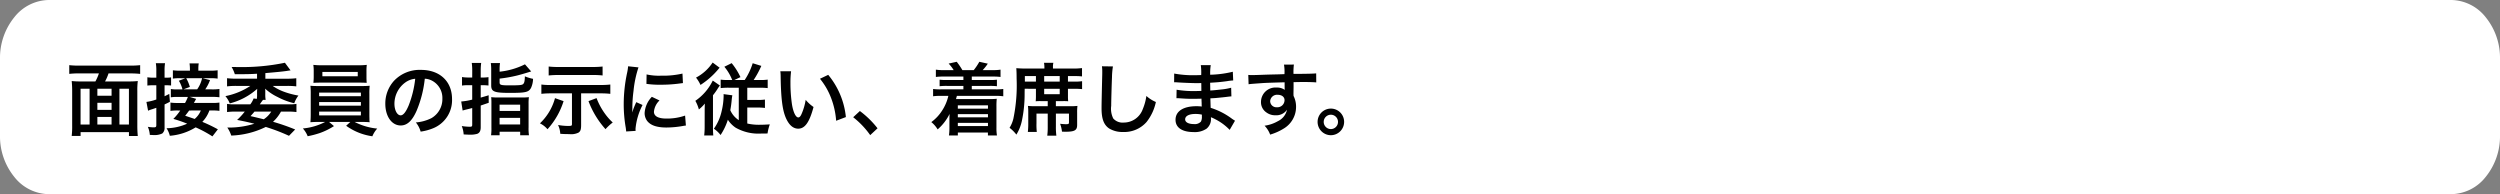 <svg xmlns="http://www.w3.org/2000/svg" width="477.699" height="37.103" preserveAspectRatio="none"><rect width="100%" height="100%" fill="#808080" stroke="none"/><g data-name="グループ 285621"><g data-name="グループ 43439"><g data-name="グループ 43438"><g data-name="グループ 43437"><g data-name="グループ 43436"><path data-name="パス 26137" d="M477.7 25.879V11.224a12.315 12.315 0 0 0-2.736-7.931A8.54 8.54 0 0 0 468.423 0H9.276a8.54 8.54 0 0 0-6.54 3.293A12.315 12.315 0 0 0 0 11.224v14.655a12.315 12.315 0 0 0 2.736 7.931 8.54 8.54 0 0 0 6.54 3.29h459.147a8.54 8.54 0 0 0 6.539-3.293 12.315 12.315 0 0 0 2.738-7.928Z" fill="#fff"/></g></g></g></g><path data-name="パス 167870" d="M15.47 15.56a14.187 14.187 0 0 1-1.77-.075 18.759 18.759 0 0 1 .09 1.92v6.525a15.734 15.734 0 0 1-.09 2.04h1.7v-.72h9.24v.735h1.69a18.978 18.978 0 0 1-.09-2.035v-6.53a13.908 13.908 0 0 1 .09-1.935 14.334 14.334 0 0 1-1.77.075h-4.485a8.717 8.717 0 0 0 .66-1.53h4.215a16.2 16.2 0 0 1 1.83.09v-1.67a16.776 16.776 0 0 1-1.83.09h-9.885a16.2 16.2 0 0 1-1.83-.09v1.665a16.11 16.11 0 0 1 1.845-.09h3.82a9.027 9.027 0 0 1-.67 1.535Zm3.135 8.235V22.34h2.715v1.455Zm-1.485 0h-1.725V16.95h1.725Zm1.485-6.845h2.715v1.34h-2.715Zm4.215 0h1.815v6.84H22.82Zm-1.5 4.04h-2.715v-1.35h2.715Zm20.31 3.72a28.553 28.553 0 0 0-2.97-1.425 6.062 6.062 0 0 0 1.35-2.175h.465a9.185 9.185 0 0 1 1.455.075v-1.59a8.606 8.606 0 0 1-1.47.075h-3.42a1.781 1.781 0 0 0 .195-.345c.165-.285.165-.285.24-.435l-1.23-.375H40.4a9.444 9.444 0 0 1 1.53.075V17a9.216 9.216 0 0 1-1.53.075h-1.185a7.483 7.483 0 0 0 .915-1.77l-1.4-.36h1.34a8.676 8.676 0 0 1 1.515.075v-1.59a11.081 11.081 0 0 1-1.68.075H37.9v-.345a6.294 6.294 0 0 1 .075-1.05h-1.76a7.735 7.735 0 0 1 .075 1.065v.33h-1.56a11.694 11.694 0 0 1-1.695-.075v1.59a8.568 8.568 0 0 1 1.515-.07h.87l-1.245.48a5.8 5.8 0 0 1 .69 1.65h-1.02a5.847 5.847 0 0 1-1.2-.075v1.59a7.624 7.624 0 0 1 1.29-.075H35.9a8.094 8.094 0 0 1-.54 1.155h-1.335a9.184 9.184 0 0 1-1.455-.075v1.59a9.205 9.205 0 0 1 1.44-.075h.435a11.264 11.264 0 0 1-1.32 1.605 24.432 24.432 0 0 1 2.64.915 10.028 10.028 0 0 1-3.945.87 4.578 4.578 0 0 1 .63 1.44 11.029 11.029 0 0 0 4.935-1.61 22.686 22.686 0 0 1 3.2 1.725Zm-3.255-3.6a4.163 4.163 0 0 1-1.175 1.62c-.57-.195-.57-.195-1.815-.615.405-.51.525-.675.765-1Zm-3.33-4.035 1.23-.465a7.52 7.52 0 0 0-.69-1.665h3.03a5.848 5.848 0 0 1-.945 2.13ZM29.87 14.84h-.6a6.459 6.459 0 0 1-1.11-.075v1.585a9.1 9.1 0 0 1 1.095-.06h.615v2.72a9.236 9.236 0 0 1-1.89.465l.315 1.68a4.774 4.774 0 0 1 .63-.24c.27-.075.63-.21.945-.315v3.285c0 .36-.09.45-.48.45a6.826 6.826 0 0 1-1.14-.105 4.672 4.672 0 0 1 .375 1.545c.345.015.5.03.7.03a3.438 3.438 0 0 0 1.68-.3 1.383 1.383 0 0 0 .44-1.155v-4.395c.42-.2.585-.27 1.02-.51l-.12-1.5c-.465.24-.63.315-.9.45v-2.1h.42a7.4 7.4 0 0 1 .825.045v-1.56a4.387 4.387 0 0 1-.84.06h-.405v-1.245a8.618 8.618 0 0 1 .09-1.515H29.78a8.7 8.7 0 0 1 .09 1.53Zm26.53 9.9a40.081 40.081 0 0 0-4.23-1.47 7.44 7.44 0 0 0 1.52-1.95h1.32a12.411 12.411 0 0 1 1.635.09v-1.56a7.067 7.067 0 0 1-1.245.09h-5.76c.36-.525.465-.66.615-.855h.51a5.5 5.5 0 0 1-.075-1.095v-.42a4.027 4.027 0 0 0-.03-.63A9.655 9.655 0 0 0 53 18.515a13.305 13.305 0 0 0 3.225 1.215 5.29 5.29 0 0 1 .8-1.47 15.318 15.318 0 0 1-2.9-.78 9.561 9.561 0 0 1-2.025-1.065h2.76a13.629 13.629 0 0 1 1.755.09V14.95a14.15 14.15 0 0 1-1.785.09h-4.125v-1.07c2.7-.24 2.865-.255 3.99-.4.555-.09.555-.09.825-.12l-1.08-1.46a40.213 40.213 0 0 1-8.715.825l-1.47-.015a6.237 6.237 0 0 1 .615 1.38c2.31 0 2.955-.015 4.245-.09v.945h-3.9a15.83 15.83 0 0 1-1.83-.09v1.56a14.248 14.248 0 0 1 1.8-.09h2.655a13.357 13.357 0 0 1-4.77 1.95 4.892 4.892 0 0 1 .83 1.395 12.5 12.5 0 0 0 5.25-2.79c-.015.225-.03.39-.03.63v.405a4.826 4.826 0 0 1-.045.885l-.615-.075a4.524 4.524 0 0 1-.63 1.125h-3.2a6.95 6.95 0 0 1-1.245-.09v1.56a12.821 12.821 0 0 1 1.65-.09h1.74a12.8 12.8 0 0 1-1.47 1.6c1.44.27 2.07.42 3.3.72a16.369 16.369 0 0 1-4.77.735h-.4a5.765 5.765 0 0 1 .75 1.53 16.185 16.185 0 0 0 6.6-1.65 36.279 36.279 0 0 1 4.435 1.695Zm-4.57-3.42a4.65 4.65 0 0 1-1.43 1.47c-1.9-.465-1.9-.465-2.535-.6.36-.39.48-.525.765-.87Zm10.3 1.98a11.3 11.3 0 0 1-4.26 1.245 4.839 4.839 0 0 1 .92 1.485 17.814 17.814 0 0 0 2.295-.6 13.052 13.052 0 0 0 2.73-1.335l-.945-.8h4.08l-.81.735a11.285 11.285 0 0 0 5.01 2.01 5.028 5.028 0 0 1 .93-1.47 11.9 11.9 0 0 1-4.32-1.27h1.2c.75 0 1.215.015 1.68.06a2.632 2.632 0 0 1-.045-.6c0-.06-.015-.39-.015-.975V17.99a13.485 13.485 0 0 1 .06-1.605c-.525.045-.945.06-1.68.06h-7.98c-.7 0-1.215-.015-1.665-.06a14.842 14.842 0 0 1 .06 1.605v3.795c0 .75-.03 1.2-.06 1.575.48-.045.915-.06 1.665-.06Zm-1.15-5.61h7.98v.69h-7.98Zm0 1.815h7.98v.69h-7.98Zm0 1.815h7.98v.735h-7.98Zm9.045-7.77a9.12 9.12 0 0 1 .06-1.155 13.037 13.037 0 0 1-1.695.075h-6.81a13.291 13.291 0 0 1-1.71-.075 7.469 7.469 0 0 1 .075 1.155v1.155c0 .4-.03.75-.06 1.125.45-.03.975-.045 1.65-.045h6.915c.66 0 1.17.015 1.62.045-.03-.345-.045-.675-.045-1.125Zm-1.665.2v.825H61.6v-.825Zm12.81 1.29a3.278 3.278 0 0 1 1.515.45 3.716 3.716 0 0 1 1.845 3.33 4.2 4.2 0 0 1-2.085 3.75 7.972 7.972 0 0 1-2.985.825 4.785 4.785 0 0 1 .915 1.755 9.807 9.807 0 0 0 2.355-.63 5.779 5.779 0 0 0 3.645-5.6c0-3.375-2.34-5.565-5.94-5.565a6.733 6.733 0 0 0-5.16 2.1 6.443 6.443 0 0 0-1.65 4.365c0 2.415 1.23 4.155 2.94 4.155 1.23 0 2.19-.885 3.045-2.82a21.7 21.7 0 0 0 1.56-6.12Zm-1.83.01a19.769 19.769 0 0 1-1.24 5.07c-.54 1.29-1.05 1.92-1.545 1.92-.66 0-1.185-.975-1.185-2.205a5.022 5.022 0 0 1 2.04-4.05 3.818 3.818 0 0 1 1.93-.735Zm10.89-.24h-.78a7.261 7.261 0 0 1-1.17-.09v1.63a7.913 7.913 0 0 1 1.17-.075h.78v2.76a12.333 12.333 0 0 1-2.1.36l.27 1.725c.24-.075.3-.09.585-.165.63-.15 1.05-.255 1.245-.315v3.18c0 .33-.09.4-.45.4a11.506 11.506 0 0 1-1.545-.135 5.115 5.115 0 0 1 .36 1.6c.555.03.795.045 1.1.045a4.767 4.767 0 0 0 1.47-.15c.465-.165.69-.57.69-1.245v-4.17l1.53-.525-.015-1.44c-.7.225-.945.285-1.515.45v-2.37h.33a10.464 10.464 0 0 1 1.155.06v-1.6a7.469 7.469 0 0 1-1.155.075h-.33V13.54a10.661 10.661 0 0 1 .09-1.515h-1.8a11.043 11.043 0 0 1 .09 1.53Zm5.235-1.425a8.1 8.1 0 0 1 .075-1.335h-1.755a9.467 9.467 0 0 1 .075 1.425v2.85c0 1.2.585 1.425 3.615 1.425 2.97 0 3.54-.135 3.99-.945a4.4 4.4 0 0 0 .39-1.74 7.977 7.977 0 0 1-1.56-.48c-.03.9-.1 1.23-.3 1.44-.21.24-.645.285-2.685.285-1.6 0-1.845-.075-1.845-.555v-.735a26.392 26.392 0 0 0 3.255-.57c.57-.135 1.5-.405 2.775-.8l-1.185-1.36a14.17 14.17 0 0 1-4.845 1.41ZM93.9 24.38a9.052 9.052 0 0 1-.07 1.47h1.635v-.675h3.93v.675h1.68a8.993 8.993 0 0 1-.075-1.53v-4.455a9.278 9.278 0 0 1 .06-1.3 9.971 9.971 0 0 1-1.38.06h-4.485a10.205 10.205 0 0 1-1.335-.06 12.558 12.558 0 0 1 .04 1.27ZM95.46 20h3.93v1.2h-3.93Zm0 2.52h3.93v1.26h-3.93Zm13.83-4.68v5.85c0 .345-.075.375-.78.375a11.672 11.672 0 0 1-1.875-.18 4.4 4.4 0 0 1 .42 1.68 19.8 19.8 0 0 0 1.71.06 3.2 3.2 0 0 0 1.775-.285c.375-.255.5-.585.5-1.455V17.84h3.78a15.456 15.456 0 0 1 1.8.09v-1.78a15.2 15.2 0 0 1-1.815.09h-9.545a11.863 11.863 0 0 1-1.815-.09v1.78a15.276 15.276 0 0 1 1.8-.09Zm5.85-5.13a16.013 16.013 0 0 1-1.8.09h-6.7a15.276 15.276 0 0 1-1.8-.09v1.71c.6-.06 1.215-.09 1.785-.09h6.705a16.488 16.488 0 0 1 1.815.09Zm-9.09 6.045a10.361 10.361 0 0 1-2.88 4.815 4.419 4.419 0 0 1 1.445 1.125 14.37 14.37 0 0 0 3.075-5.37Zm6.4.57a16.842 16.842 0 0 0 3.25 5.355 9.86 9.86 0 0 1 1.38-1.275 10.93 10.93 0 0 1-1.425-1.6 12.662 12.662 0 0 1-1.665-3.06Zm9 5.685c-.015-.2-.015-.315-.015-.405a12.314 12.314 0 0 1 1.345-4.545l-1.2-.54a15.3 15.3 0 0 0-.78 1.98c.015-.375.03-.5.03-.825a25.044 25.044 0 0 1 .225-3.315 20.68 20.68 0 0 1 .945-4.485l-1.98-.21a9.815 9.815 0 0 1-.225 1.4 28.8 28.8 0 0 0-.615 5.865 26.164 26.164 0 0 0 .39 4.485c.045.345.06.435.075.705Zm2.07-8.985a17.806 17.806 0 0 0 2.7.165 26.868 26.868 0 0 0 3.21-.18c.72-.09.945-.12 1.065-.135l-.09-1.815a16.541 16.541 0 0 1-4.08.4 10.815 10.815 0 0 1-2.775-.24Zm1.035 2.475a4.9 4.9 0 0 0-1.38 3.09 2.513 2.513 0 0 0 .45 1.47c.66.885 1.86 1.305 3.72 1.305a18.5 18.5 0 0 0 3.1-.285 5.013 5.013 0 0 1 .615-.09l-.15-1.905a10.541 10.541 0 0 1-3.57.57c-1.56 0-2.385-.45-2.385-1.3a3.393 3.393 0 0 1 1.065-2.16Zm14.635-3.21a10.224 10.224 0 0 1-1.485-.075v1.62a12.1 12.1 0 0 1 1.6-.075h1.86v6.2a4.346 4.346 0 0 1-1.62-1.9 19.436 19.436 0 0 0 .27-1.995c.045-.435.075-.6.12-.855l-1.68-.225a2.434 2.434 0 0 1 .015.345 13.348 13.348 0 0 1-.39 2.955 9.252 9.252 0 0 1-1.47 3.315 5.373 5.373 0 0 1 1.275 1.2 11.549 11.549 0 0 0 1.395-2.925 5.22 5.22 0 0 0 1.5 1.53 8.8 8.8 0 0 0 4.85 1.115c.09 0 .51 0 1.23-.015a8.944 8.944 0 0 1 .435-1.74c-.975.06-1.425.075-1.95.075a9.727 9.727 0 0 1-2.355-.24v-3.05h1.86a11.479 11.479 0 0 1 1.515.075v-1.6a10.608 10.608 0 0 1-1.485.075h-1.89v-2.34h2.31a13.151 13.151 0 0 1 1.59.075v-1.62a10.424 10.424 0 0 1-1.515.075h-1.17a18.226 18.226 0 0 0 1.47-2.7l-1.65-.51a12.342 12.342 0 0 1-1.53 3.21h-1.98l1.17-.555a12.442 12.442 0 0 0-1.68-2.67l-1.395.69a9.047 9.047 0 0 1 1.5 2.535Zm-3.015-3.34a8.636 8.636 0 0 1-3.18 2.88 6.462 6.462 0 0 1 .855 1.4 15.174 15.174 0 0 0 3.39-2.985 2.7 2.7 0 0 1 .27-.3Zm-1.53 12.2a14.2 14.2 0 0 1-.09 1.74h1.74a17.347 17.347 0 0 1-.06-1.755V18.2a12.241 12.241 0 0 0 .825-1.14 7.194 7.194 0 0 1 .5-.72l-1.365-.945a9.9 9.9 0 0 1-3.33 3.87 6.9 6.9 0 0 1 .675 1.65 7.378 7.378 0 0 0 1.14-1.125c-.03.99-.03 1.08-.03 1.725Zm14.46-10.53a7.168 7.168 0 0 1 .06.96c.06 4.155.33 6.33.945 7.83.6 1.44 1.41 2.175 2.415 2.175 1.275 0 2.145-1.215 2.925-4.14a7.4 7.4 0 0 1-1.5-1.365 11.058 11.058 0 0 1-.795 2.715c-.18.42-.39.645-.615.645-.48 0-.96-.96-1.215-2.52a28.071 28.071 0 0 1-.285-4.02 17.438 17.438 0 0 1 .12-2.28Zm7.575 1.43a13.093 13.093 0 0 1 2.13 3.69 15.206 15.206 0 0 1 .96 4.335l1.86-.705a14.955 14.955 0 0 0-3.375-8.07Zm6.345 7.35a16.144 16.144 0 0 1 3.255 3.42l1.4-1.305a17.533 17.533 0 0 0-3.375-3.3Zm21.06-7.77v.66h-3.12a10.748 10.748 0 0 1-1.425-.06v1.245a11.193 11.193 0 0 1 1.425-.06h3.12v.66h-4.275a9.576 9.576 0 0 1-1.515-.075v1.395a9.932 9.932 0 0 1 1.515-.075h1.4a8.61 8.61 0 0 1-1.2 2.82 8.115 8.115 0 0 1-2.055 2.19 5.32 5.32 0 0 1 1.21 1.395 9.406 9.406 0 0 0 2.28-2.955c-.015.225-.03.78-.03 1.065v1.575a10.426 10.426 0 0 1-.09 1.47h1.7v-.555h5.745v.555h1.725a9.007 9.007 0 0 1-.095-1.53V20.3a12.8 12.8 0 0 1 .06-1.425c-.48.045-.915.06-1.41.06h-6.375c.045-.18.1-.36.165-.615h7.35a10.55 10.55 0 0 1 1.515.075V17a9.812 9.812 0 0 1-1.515.075h-4.5v-.66h3.375a11.193 11.193 0 0 1 1.425.06V15.23a10.748 10.748 0 0 1-1.425.06h-3.375v-.66h3.975a10.807 10.807 0 0 1 1.515.075v-1.4a8.224 8.224 0 0 1-1.515.09h-1.89a9.709 9.709 0 0 0 .975-1.23l-1.62-.36a10.858 10.858 0 0 1-1.065 1.59h-2.175a13.643 13.643 0 0 0-1.08-1.59l-1.545.345a7.112 7.112 0 0 1 .96 1.245h-1.9a8.141 8.141 0 0 1-1.5-.09v1.4a10.971 10.971 0 0 1 1.5-.075Zm4.695 5.5v.63h-5.76v-.63Zm0 1.68v.615h-5.76v-.615Zm0 1.665v.615h-5.76v-.61Zm9.165-6.51v1.515a8.236 8.236 0 0 1-.045.87 8.756 8.756 0 0 1 .96-.03h1.34v.975h-2.4a11.3 11.3 0 0 1-1.38-.06 10.064 10.064 0 0 1 .06 1.23v2.085a13.886 13.886 0 0 1-.08 1.655h1.71a12.62 12.62 0 0 1-.06-1.65V21.71h2.15v2.49a12.5 12.5 0 0 1-.09 1.725h1.74a12.16 12.16 0 0 1-.09-1.74V21.71h2.5v1.62c0 .36-.06.4-.615.4-.285 0-.615-.03-1.08-.075a6.26 6.26 0 0 1 .36 1.5c.375.015.555.015.72.015 1.695 0 2.175-.285 2.175-1.29v-2.37a9.063 9.063 0 0 1 .06-1.275 11.193 11.193 0 0 1-1.425.06h-2.7v-.975h1.365a9.21 9.21 0 0 1 .99.03 7.454 7.454 0 0 1-.045-.87v-1.51h1.23a13 13 0 0 1 1.47.06v-1.515a8.62 8.62 0 0 1-1.455.075h-1.245v-1.05h1.125a13.254 13.254 0 0 1 1.56.06v-1.59a13.824 13.824 0 0 1-1.785.09H201.2v-.225a3.249 3.249 0 0 1 .075-.87h-1.785a4.9 4.9 0 0 1 .075.855v.24h-3.525c-.7 0-1.3-.03-1.845-.075.045.66.06 1.08.06 2.01a31.334 31.334 0 0 1-.615 7.615 5.822 5.822 0 0 1-.735 1.77 7.166 7.166 0 0 1 1.305 1.3 8.276 8.276 0 0 0 1.035-2.565 24.665 24.665 0 0 0 .54-5.235c0-.21 0-.54.015-.96Zm-2.115-1.375v-1.05h2.115v1.05Zm3.69 0v-1.05h2.97v1.05Zm0 1.38h2.97v1.035h-2.97Zm11.04-4.305a7.46 7.46 0 0 1 .06 1.02c0 .21 0 .525-.015.975-.09 3.765-.12 5.265-.12 6.045 0 2.01.435 3.165 1.47 3.855a4.89 4.89 0 0 0 2.625.66 5.677 5.677 0 0 0 4.5-1.905 9.24 9.24 0 0 0 1.785-3.825 6.478 6.478 0 0 1-1.815-1.155 10.056 10.056 0 0 1-.69 2.52 3.859 3.859 0 0 1-3.63 2.565 2.375 2.375 0 0 1-2.01-.78 4.169 4.169 0 0 1-.39-2.415c0-1.065.09-4.11.15-5.505a13.711 13.711 0 0 1 .18-2.025Zm25.425 10.4c-.21-.12-.285-.18-.54-.345a13.417 13.417 0 0 0-4.11-2.115c-.015-.36-.015-.36-.06-1.815.585-.03.81-.045 1.02-.06 1.125-.105 1.8-.18 2.025-.21.345-.045.72-.09.975-.105l-.045-1.65a11.1 11.1 0 0 1-1.86.33c-1.38.15-1.38.15-2.13.2-.015-.93-.015-1.11-.03-1.485 1.32-.075 1.9-.12 3.225-.3a9.382 9.382 0 0 1 1.185-.135l-.075-1.665a20.294 20.294 0 0 1-4.32.57 9.3 9.3 0 0 1 .105-1.83h-1.9a10.7 10.7 0 0 1 .075 1.89c-.375.015-.885.03-1.125.03a19.724 19.724 0 0 1-4.035-.315l-.015 1.665h.24c.045 0 .165 0 .33.015 1.005.075 2.94.15 3.675.15.225 0 .465 0 .945-.015.015.855.015 1.365.015 1.5-.42.015-.93.03-1.23.03a19.342 19.342 0 0 1-3.5-.255l-.03 1.62c.225 0 .375 0 .57.015 1.245.09 1.8.105 2.715.105.315 0 .78-.015 1.5-.03.015.6.015.6.03.81v.33a2.89 2.89 0 0 1 .015.36 7.837 7.837 0 0 0-1.005-.06c-2.52 0-4 .96-4 2.6 0 1.485 1.26 2.34 3.45 2.34a3.993 3.993 0 0 0 2.475-.645 2.34 2.34 0 0 0 .84-2.025V22.4a6.675 6.675 0 0 1 .81.375 10.121 10.121 0 0 1 2.77 2.04Zm-6.33-1.155v.36a1.9 1.9 0 0 1-.18.96 1.558 1.558 0 0 1-1.305.48c-1.065 0-1.71-.345-1.71-.9 0-.645.735-1.035 1.95-1.035a5.265 5.265 0 0 1 1.245.13Zm17.52-5.235V15.7c1.185-.03 1.455-.03 1.815-.03 1.245 0 1.965.03 2.52.075l-.015-1.725c-.555.06-1.725.09-4.335.1a11.793 11.793 0 0 1 .075-1.785l-1.89.015a8.139 8.139 0 0 1 .09 1.815c-.78.03-.78.03-1.275.045-1.23.03-1.38.03-2.355.06-1.935.075-2.175.075-2.55.075a6.532 6.532 0 0 1-.735-.03l.06 1.785c.4-.06.4-.06 2.67-.225.66-.045 2.07-.09 4.215-.15 0 .4 0 1.245.015 1.275a.618.618 0 0 0 .015.18 2.507 2.507 0 0 0-1.56-.45 2.761 2.761 0 0 0-2.985 2.73 2.344 2.344 0 0 0 1.035 2.025 2.764 2.764 0 0 0 1.74.54 2.471 2.471 0 0 0 2.2-1.065 3.157 3.157 0 0 1-1.74 2.19 7.079 7.079 0 0 1-2.55.87 4.923 4.923 0 0 1 1.065 1.7 10.486 10.486 0 0 0 2.715-1.23 4.813 4.813 0 0 0 2.235-4.05 4.565 4.565 0 0 0-.48-2.115c0-.18-.015-.3-.015-.36Zm-1.725 2.47a1.367 1.367 0 0 1-1.47 1.35 1.184 1.184 0 0 1-1.275-1.185 1.314 1.314 0 0 1 1.4-1.2c.82 0 1.345.405 1.345 1.035Zm8.85 1.605a2.541 2.541 0 0 0-2.535 2.535 2.545 2.545 0 0 0 2.535 2.55 2.545 2.545 0 0 0 2.535-2.55 2.532 2.532 0 0 0-2.535-2.535Zm0 1.17a1.37 1.37 0 0 1 1.365 1.365 1.373 1.373 0 0 1-1.365 1.38 1.373 1.373 0 0 1-1.365-1.38 1.37 1.37 0 0 1 1.365-1.365Z"/></g></svg>